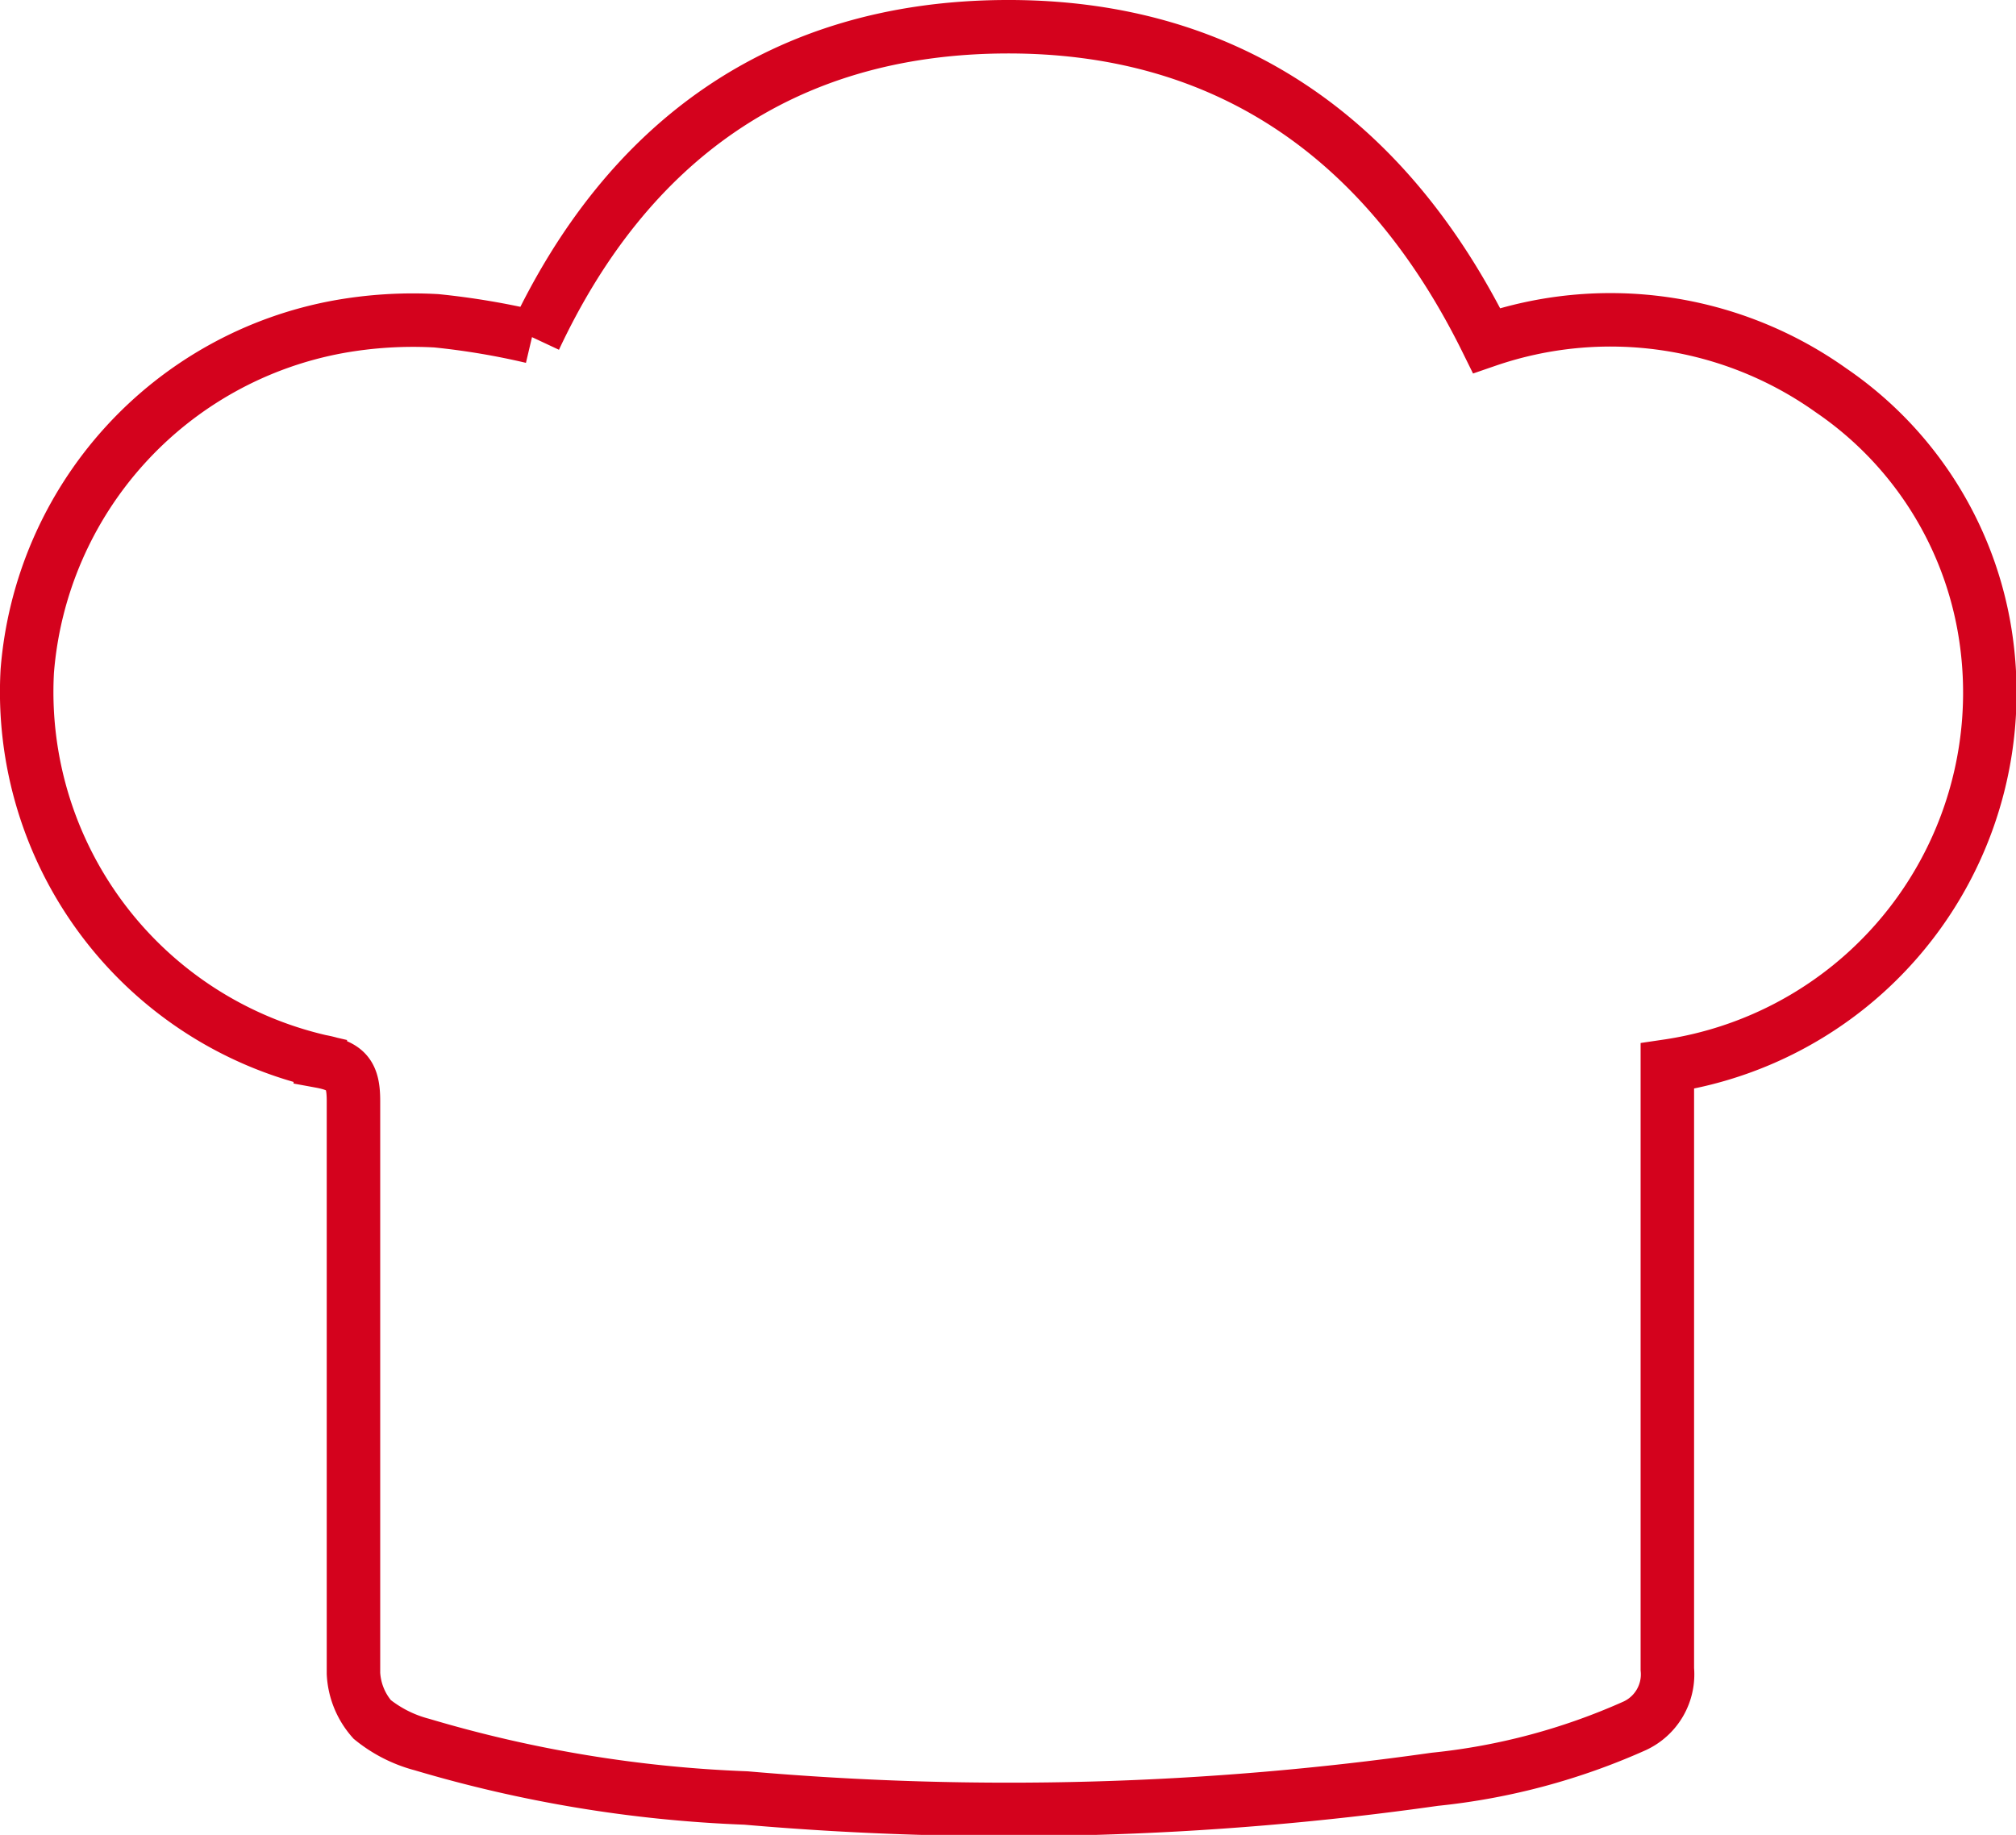 <?xml version="1.0" encoding="UTF-8"?> <svg xmlns="http://www.w3.org/2000/svg" xmlns:xlink="http://www.w3.org/1999/xlink" viewBox="0 0 37.7 34.32"><defs><style>.b7cce71d-653e-4c54-b2be-26a6b4210a86,.e4242f6b-0cfe-4bfb-9e75-d075421d5fae{fill:none;}.ac38a5dd-894c-485e-b16c-e18c56731f7b{clip-path:url(#b5fc63a9-4718-4d84-b214-83e356a6bb79);}.b7cce71d-653e-4c54-b2be-26a6b4210a86{stroke:#d4021d;stroke-miterlimit:10;}</style><clipPath id="b5fc63a9-4718-4d84-b214-83e356a6bb79" transform="translate(0 0)"><rect class="e4242f6b-0cfe-4bfb-9e75-d075421d5fae" width="37.7" height="34.32"></rect></clipPath></defs><g id="e70acd5e-ee25-4a3c-9a38-2e96ac0e2b1c" data-name="Livello 2"><g id="b8bf0702-0075-49c0-a4cc-85caf98504c5" data-name="Livello 1"><g class="ac38a5dd-894c-485e-b16c-e18c56731f7b"><path class="b7cce71d-653e-4c54-b2be-26a6b4210a86" d="M10,6.33C11.72,2.66,14.62.52,18.8.5s7.15,2.12,9,5.87a7.11,7.11,0,0,1,6.44.93,6.79,6.79,0,0,1,2.86,4.41,7.06,7.06,0,0,1-5.92,8.23V31.22a1.06,1.06,0,0,1-.61,1.06,12.16,12.16,0,0,1-3.74,1,56.63,56.63,0,0,1-12.88.35,24.43,24.43,0,0,1-6.06-1,2.48,2.48,0,0,1-.93-.47,1.41,1.41,0,0,1-.35-.86q0-5.35,0-10.71c0-.49-.13-.65-.62-.74A7.09,7.09,0,0,1,.51,12.55,7.12,7.12,0,0,1,6.34,6.11,7.89,7.89,0,0,1,8.16,6a13.93,13.93,0,0,1,1.79.3" transform="translate(0 0)"></path></g></g></g></svg> 
